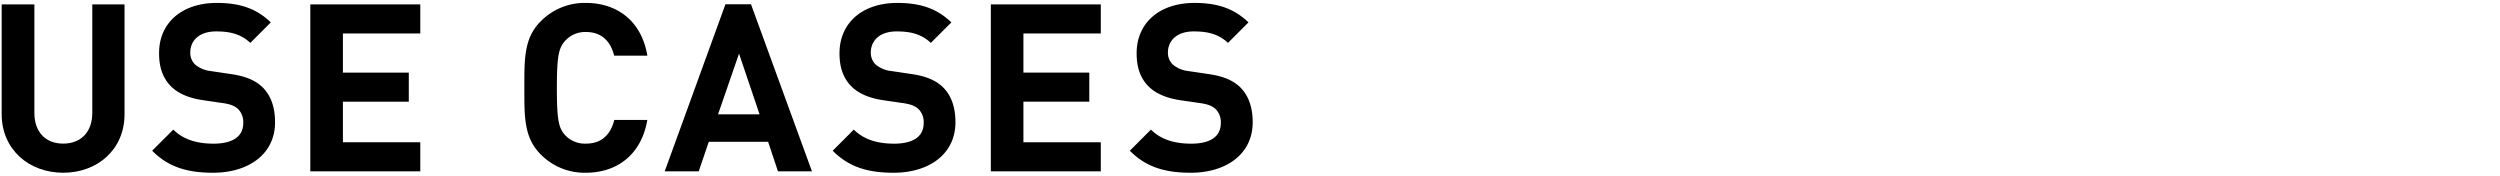 <svg id="レイヤー_3" data-name="レイヤー 3" xmlns="http://www.w3.org/2000/svg" viewBox="0 0 853 60"><path d="M21.57,58.94c-11.68,0-21-7.92-21-20V1.5H11.73v37C11.73,45.1,15.57,49,21.57,49s9.92-3.92,9.92-10.48V1.5h11V38.94C42.53,51,33.25,58.94,21.57,58.94Z"/><path d="M72.73,58.94c-8.65,0-15.21-1.84-20.81-7.52l7.21-7.2c3.6,3.6,8.47,4.8,13.76,4.8C79.45,49,83,46.54,83,42a6.34,6.34,0,0,0-1.76-4.8c-1.12-1-2.4-1.6-5-2l-6.88-1c-4.88-.72-8.48-2.24-11-4.72-2.73-2.72-4.08-6.4-4.08-11.2C54.17,8.14,61.69,1,74,1c7.84,0,13.52,1.92,18.4,6.64l-7,7c-3.6-3.44-7.92-3.92-11.68-3.92-5.92,0-8.8,3.28-8.8,7.2A5.53,5.53,0,0,0,66.56,22a9.87,9.87,0,0,0,5.29,2.24l6.72,1c5.2.72,8.48,2.16,10.88,4.4,3,2.88,4.4,7,4.4,12.08C93.85,52.7,84.65,58.94,72.73,58.94Z"/><path d="M105.88,58.46V1.5H143.4v9.92H117V24.78h22.48V34.7H117V48.54h26.4v9.92Z"/><path d="M199.88,58.94a21,21,0,0,1-15.37-6.24c-5.76-5.76-5.6-12.88-5.6-22.72s-.16-17,5.6-22.72A21,21,0,0,1,199.88,1c10.64,0,19,6.08,21,18H209.55c-1.11-4.56-4-8.08-9.59-8.08a9.22,9.22,0,0,0-7.13,3C190.67,16.3,190,19,190,30s.63,13.68,2.79,16.08A9.22,9.22,0,0,0,200,49c5.59,0,8.48-3.52,9.59-8.08h11.28C218.83,52.86,210.44,58.94,199.88,58.94Z"/><path d="M265.44,58.46l-3.36-10.08H241.84L238.4,58.46H226.8l20.72-57h8.72l20.8,57ZM252.16,18.3,245,39h14.16Z"/><path d="M304.92,58.94c-8.64,0-15.2-1.84-20.8-7.52l7.2-7.2c3.6,3.6,8.48,4.8,13.76,4.8,6.56,0,10.08-2.48,10.08-7a6.34,6.34,0,0,0-1.76-4.8c-1.12-1-2.4-1.6-5-2l-6.88-1c-4.88-.72-8.48-2.24-11-4.72-2.72-2.72-4.08-6.4-4.08-11.2C286.36,8.14,293.88,1,306.2,1c7.84,0,13.52,1.92,18.4,6.64l-7,7c-3.6-3.44-7.92-3.92-11.68-3.92-5.92,0-8.8,3.28-8.8,7.2A5.5,5.5,0,0,0,298.76,22,9.8,9.8,0,0,0,304,24.22l6.72,1c5.2.72,8.48,2.16,10.88,4.4,3,2.88,4.4,7,4.4,12.08C326,52.7,316.84,58.94,304.92,58.94Z"/><path d="M338.07,58.46V1.5h37.52v9.92h-26.4V24.78h22.48V34.7H349.19V48.54h26.4v9.92Z"/><path d="M406.3,58.94c-8.64,0-15.2-1.84-20.8-7.52l7.2-7.2c3.6,3.6,8.48,4.8,13.76,4.8,6.56,0,10.08-2.48,10.08-7a6.34,6.34,0,0,0-1.76-4.8c-1.12-1-2.4-1.6-5-2l-6.88-1c-4.88-.72-8.48-2.24-11-4.72-2.72-2.72-4.08-6.4-4.08-11.2C387.74,8.14,395.26,1,407.58,1c7.84,0,13.52,1.92,18.4,6.64l-7,7c-3.6-3.44-7.92-3.92-11.68-3.92-5.92,0-8.8,3.28-8.8,7.2A5.5,5.5,0,0,0,400.14,22a9.8,9.8,0,0,0,5.28,2.24l6.72,1c5.2.72,8.48,2.16,10.88,4.4,3,2.88,4.4,7,4.4,12.08C427.42,52.7,418.22,58.94,406.3,58.94Z"/></svg>